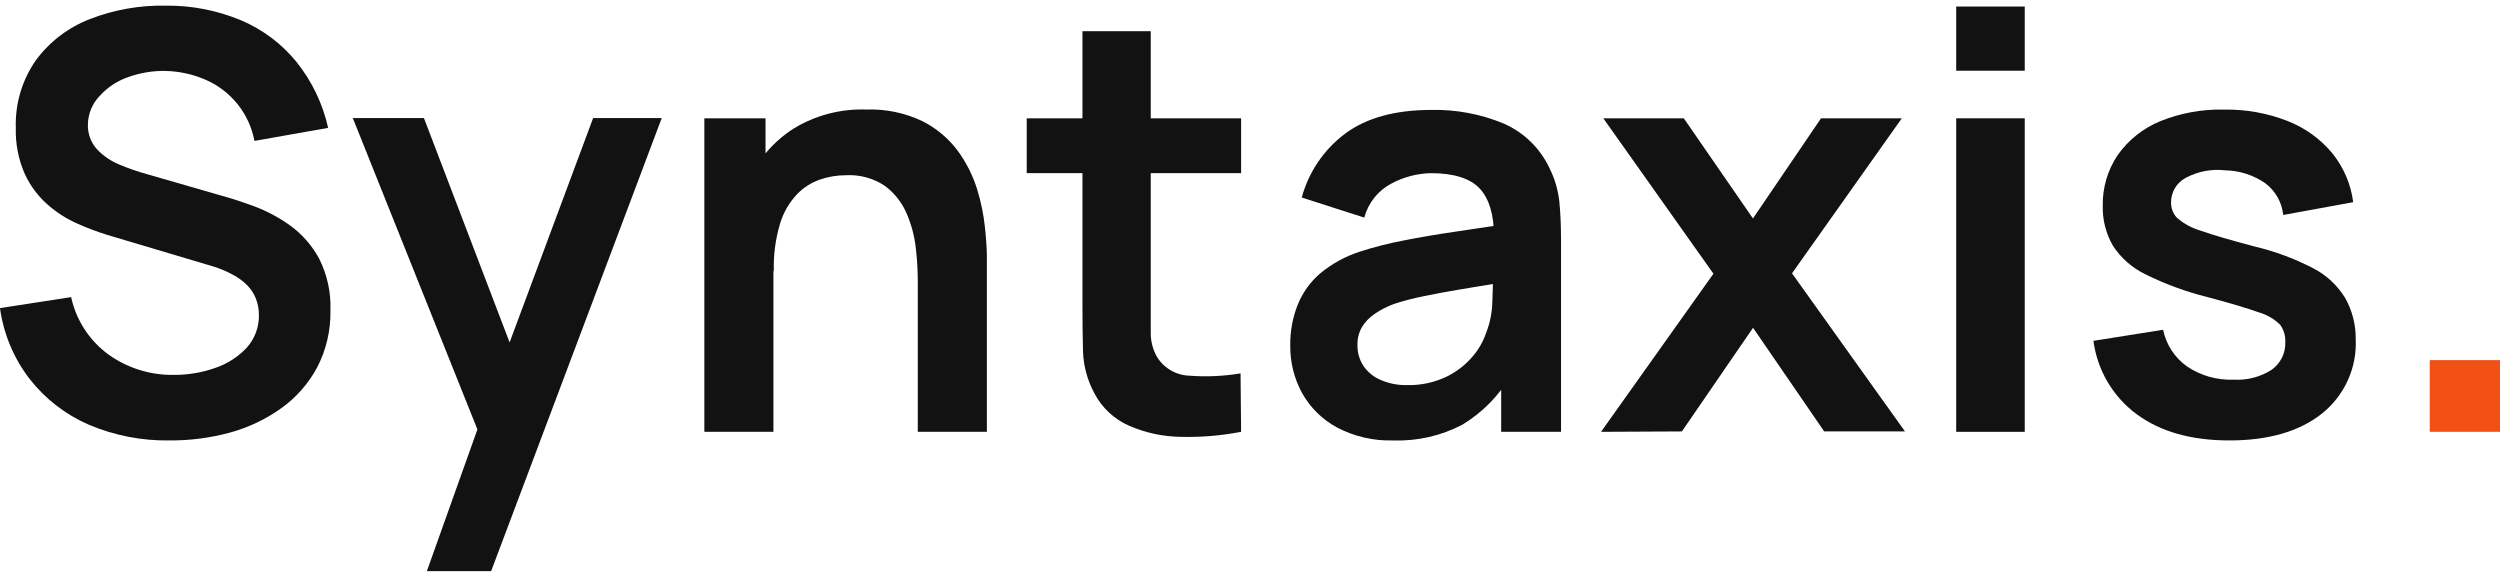 <?xml version="1.0" encoding="UTF-8"?> <svg xmlns="http://www.w3.org/2000/svg" width="400" height="92" viewBox="0 0 400 92" fill="none"> <path d="M27.143 70.47C22.692 70.544 18.275 69.682 14.179 67.94C10.462 66.323 7.209 63.801 4.718 60.604C2.188 57.31 0.561 53.412 0 49.297L11.383 47.539C12.182 51.234 14.311 54.507 17.366 56.734C20.416 58.907 24.082 60.046 27.826 59.984C30.074 59.994 32.307 59.617 34.428 58.871C36.358 58.222 38.096 57.106 39.488 55.621C40.778 54.181 41.47 52.304 41.423 50.372C41.426 49.508 41.272 48.651 40.968 47.842C40.66 47.035 40.191 46.299 39.589 45.679C38.921 45.002 38.153 44.431 37.312 43.985C36.307 43.431 35.247 42.982 34.15 42.644L17.164 37.585C15.562 37.086 13.991 36.495 12.459 35.814C10.72 35.057 9.107 34.037 7.677 32.791C6.116 31.427 4.857 29.751 3.984 27.871C2.95 25.54 2.453 23.007 2.53 20.459C2.403 16.592 3.535 12.788 5.755 9.619C7.955 6.649 10.956 4.368 14.406 3.042C18.279 1.542 22.409 0.816 26.561 0.905C30.689 0.863 34.782 1.663 38.59 3.257C42.038 4.722 45.077 7.006 47.443 9.91C49.911 12.996 51.641 16.604 52.503 20.459L40.715 22.546C40.309 20.394 39.38 18.374 38.01 16.665C36.641 14.956 34.872 13.609 32.86 12.743C30.86 11.882 28.713 11.41 26.536 11.352C24.468 11.306 22.409 11.645 20.465 12.351C18.731 12.955 17.178 13.986 15.949 15.349C14.772 16.566 14.098 18.184 14.065 19.877C14.006 21.358 14.533 22.803 15.532 23.899C16.548 24.967 17.782 25.804 19.149 26.353C20.578 26.955 22.044 27.462 23.538 27.871L35.288 31.261C36.895 31.691 38.703 32.285 40.702 33.019C42.763 33.794 44.711 34.84 46.495 36.13C48.385 37.522 49.945 39.314 51.061 41.379C52.353 43.939 52.975 46.785 52.87 49.651C52.936 52.825 52.206 55.965 50.745 58.783C49.362 61.363 47.407 63.592 45.028 65.297C42.546 67.078 39.766 68.401 36.819 69.205C33.666 70.065 30.411 70.491 27.143 70.47V70.47Z" fill="#121212"></path> <path d="M68.3 91.378L77.774 64.817L77.951 72.62L56.449 18.891H67.832L83.01 58.644H80.101L94.899 18.891H105.878L78.583 91.378H68.3Z" fill="#121212"></path> <path d="M112.695 69.092V18.929H122.485V34.486H123.75V69.092H112.695ZM146.845 69.092V44.934C146.837 43.18 146.732 41.427 146.529 39.685C146.316 37.77 145.817 35.899 145.049 34.132C144.303 32.389 143.107 30.874 141.584 29.743C139.742 28.51 137.549 27.911 135.336 28.036C133.924 28.036 132.522 28.271 131.187 28.731C129.777 29.218 128.505 30.038 127.481 31.122C126.252 32.447 125.339 34.034 124.812 35.764C124.078 38.224 123.741 40.786 123.813 43.353L117.299 40.52C117.245 36.516 118.079 32.551 119.74 28.909C121.29 25.515 123.778 22.636 126.912 20.611C130.411 18.458 134.467 17.385 138.574 17.525C141.681 17.41 144.771 18.048 147.579 19.384C149.804 20.503 151.739 22.122 153.233 24.115C154.594 25.976 155.641 28.049 156.332 30.249C156.954 32.256 157.377 34.319 157.596 36.409C157.799 38.348 157.9 39.917 157.9 41.114V69.092H146.845Z" fill="#121212"></path> <path d="M164.275 27.705V18.928H198.577V27.705H164.275ZM198.577 69.09C195.436 69.699 192.239 69.97 189.04 69.9C186.163 69.872 183.321 69.27 180.68 68.129C178.263 67.077 176.284 65.223 175.077 62.88C173.981 60.841 173.367 58.578 173.281 56.265C173.222 53.997 173.192 51.442 173.192 48.6V4.989H184.12V47.993C184.12 50.004 184.12 51.788 184.12 53.28C184.115 54.578 184.437 55.857 185.056 56.999C185.596 57.916 186.36 58.682 187.275 59.226C188.19 59.77 189.228 60.074 190.292 60.11C193.029 60.316 195.781 60.193 198.488 59.743L198.577 69.09Z" fill="#121212"></path> <path d="M222.924 70.47C219.793 70.568 216.691 69.853 213.918 68.395C211.568 67.127 209.628 65.214 208.328 62.881C207.061 60.554 206.412 57.941 206.443 55.292C206.407 53.059 206.811 50.842 207.632 48.765C208.418 46.809 209.668 45.072 211.275 43.706C213.147 42.167 215.292 40.996 217.599 40.253C219.875 39.522 222.194 38.93 224.543 38.482C227.199 37.951 230.083 37.471 233.194 37.015C236.306 36.56 239.518 36.079 242.959 35.561L239.038 37.837C239.038 34.372 238.279 31.817 236.761 30.173C235.218 28.528 232.6 27.706 228.932 27.706C226.722 27.758 224.555 28.33 222.608 29.376C221.552 29.937 220.623 30.71 219.879 31.645C219.135 32.581 218.591 33.66 218.282 34.815L208.277 31.602C209.387 27.516 211.831 23.918 215.221 21.382C218.623 18.852 223.24 17.588 229.033 17.588C232.991 17.505 236.924 18.246 240.581 19.763C243.802 21.168 246.404 23.694 247.904 26.871C248.757 28.565 249.297 30.399 249.498 32.285C249.675 34.119 249.763 36.079 249.763 38.293V69.091H240.189V58.214L241.782 59.984C239.897 63.251 237.217 65.987 233.991 67.94C230.584 69.73 226.77 70.601 222.924 70.47ZM225.137 61.616C227.322 61.668 229.489 61.204 231.461 60.263C233.08 59.473 234.514 58.352 235.673 56.974C236.607 55.875 237.324 54.609 237.786 53.243C238.397 51.681 238.731 50.025 238.772 48.348C238.848 46.501 238.886 45.009 238.886 43.871L242.25 44.882C238.949 45.414 236.103 45.882 233.738 46.286C231.373 46.691 229.337 47.058 227.642 47.425C226.116 47.731 224.608 48.124 223.126 48.601C221.993 49.002 220.917 49.551 219.926 50.233C219.102 50.79 218.407 51.519 217.89 52.37C217.407 53.235 217.167 54.214 217.194 55.203C217.172 56.361 217.488 57.5 218.105 58.479C218.762 59.464 219.682 60.243 220.761 60.731C222.136 61.348 223.631 61.65 225.137 61.616Z" fill="#121212"></path> <path d="M256.164 69.091L274.15 43.795L256.531 18.929H269.407L280.474 34.954L291.364 18.929H304.29L286.722 43.732L304.796 69.028H291.87L280.487 52.446L269.103 69.028L256.164 69.091Z" fill="#121212"></path> <path d="M312.992 11.315V1.045H323.958V11.315H312.992ZM312.992 69.092V18.929H323.958V69.092H312.992Z" fill="#121212"></path> <path d="M356.68 70.47C350.608 70.47 345.676 69.074 341.881 66.283C339.994 64.893 338.407 63.135 337.216 61.116C336.025 59.097 335.254 56.858 334.95 54.533L346.093 52.763C346.579 55.118 347.934 57.204 349.887 58.606C352.086 60.1 354.706 60.849 357.363 60.743C359.521 60.88 361.666 60.322 363.484 59.15C364.178 58.653 364.739 57.992 365.116 57.227C365.493 56.461 365.676 55.614 365.647 54.761C365.696 53.775 365.416 52.8 364.85 51.991C363.883 51.029 362.686 50.333 361.372 49.967C359.576 49.318 356.827 48.5 353.125 47.514C349.733 46.67 346.442 45.461 343.31 43.909C341.178 42.892 339.366 41.308 338.074 39.33C336.955 37.395 336.391 35.19 336.442 32.955C336.381 30.043 337.225 27.184 338.858 24.772C340.557 22.386 342.893 20.528 345.6 19.409C348.834 18.093 352.304 17.456 355.794 17.537C359.274 17.469 362.733 18.084 365.976 19.346C368.764 20.426 371.232 22.197 373.148 24.494C374.978 26.748 376.143 29.468 376.512 32.348L365.318 34.397C365.214 33.404 364.908 32.443 364.419 31.573C363.93 30.703 363.267 29.942 362.472 29.338C360.568 28.007 358.307 27.28 355.984 27.251C353.833 27.009 351.659 27.424 349.748 28.44C349.022 28.816 348.415 29.386 347.995 30.088C347.575 30.789 347.359 31.594 347.37 32.411C347.357 33.324 347.702 34.205 348.332 34.865C349.435 35.813 350.729 36.512 352.126 36.914C354.057 37.597 356.933 38.441 360.752 39.444C364.022 40.219 367.182 41.396 370.163 42.947C372.245 44.033 373.993 45.664 375.222 47.665C376.357 49.679 376.942 51.956 376.917 54.268C377.019 56.534 376.584 58.792 375.648 60.858C374.711 62.924 373.3 64.74 371.529 66.157C367.92 69.032 362.97 70.47 356.68 70.47Z" fill="#121212"></path> <path d="M388.756 69.092V57.62H400V69.092H388.756Z" fill="#F25115"></path> </svg> 